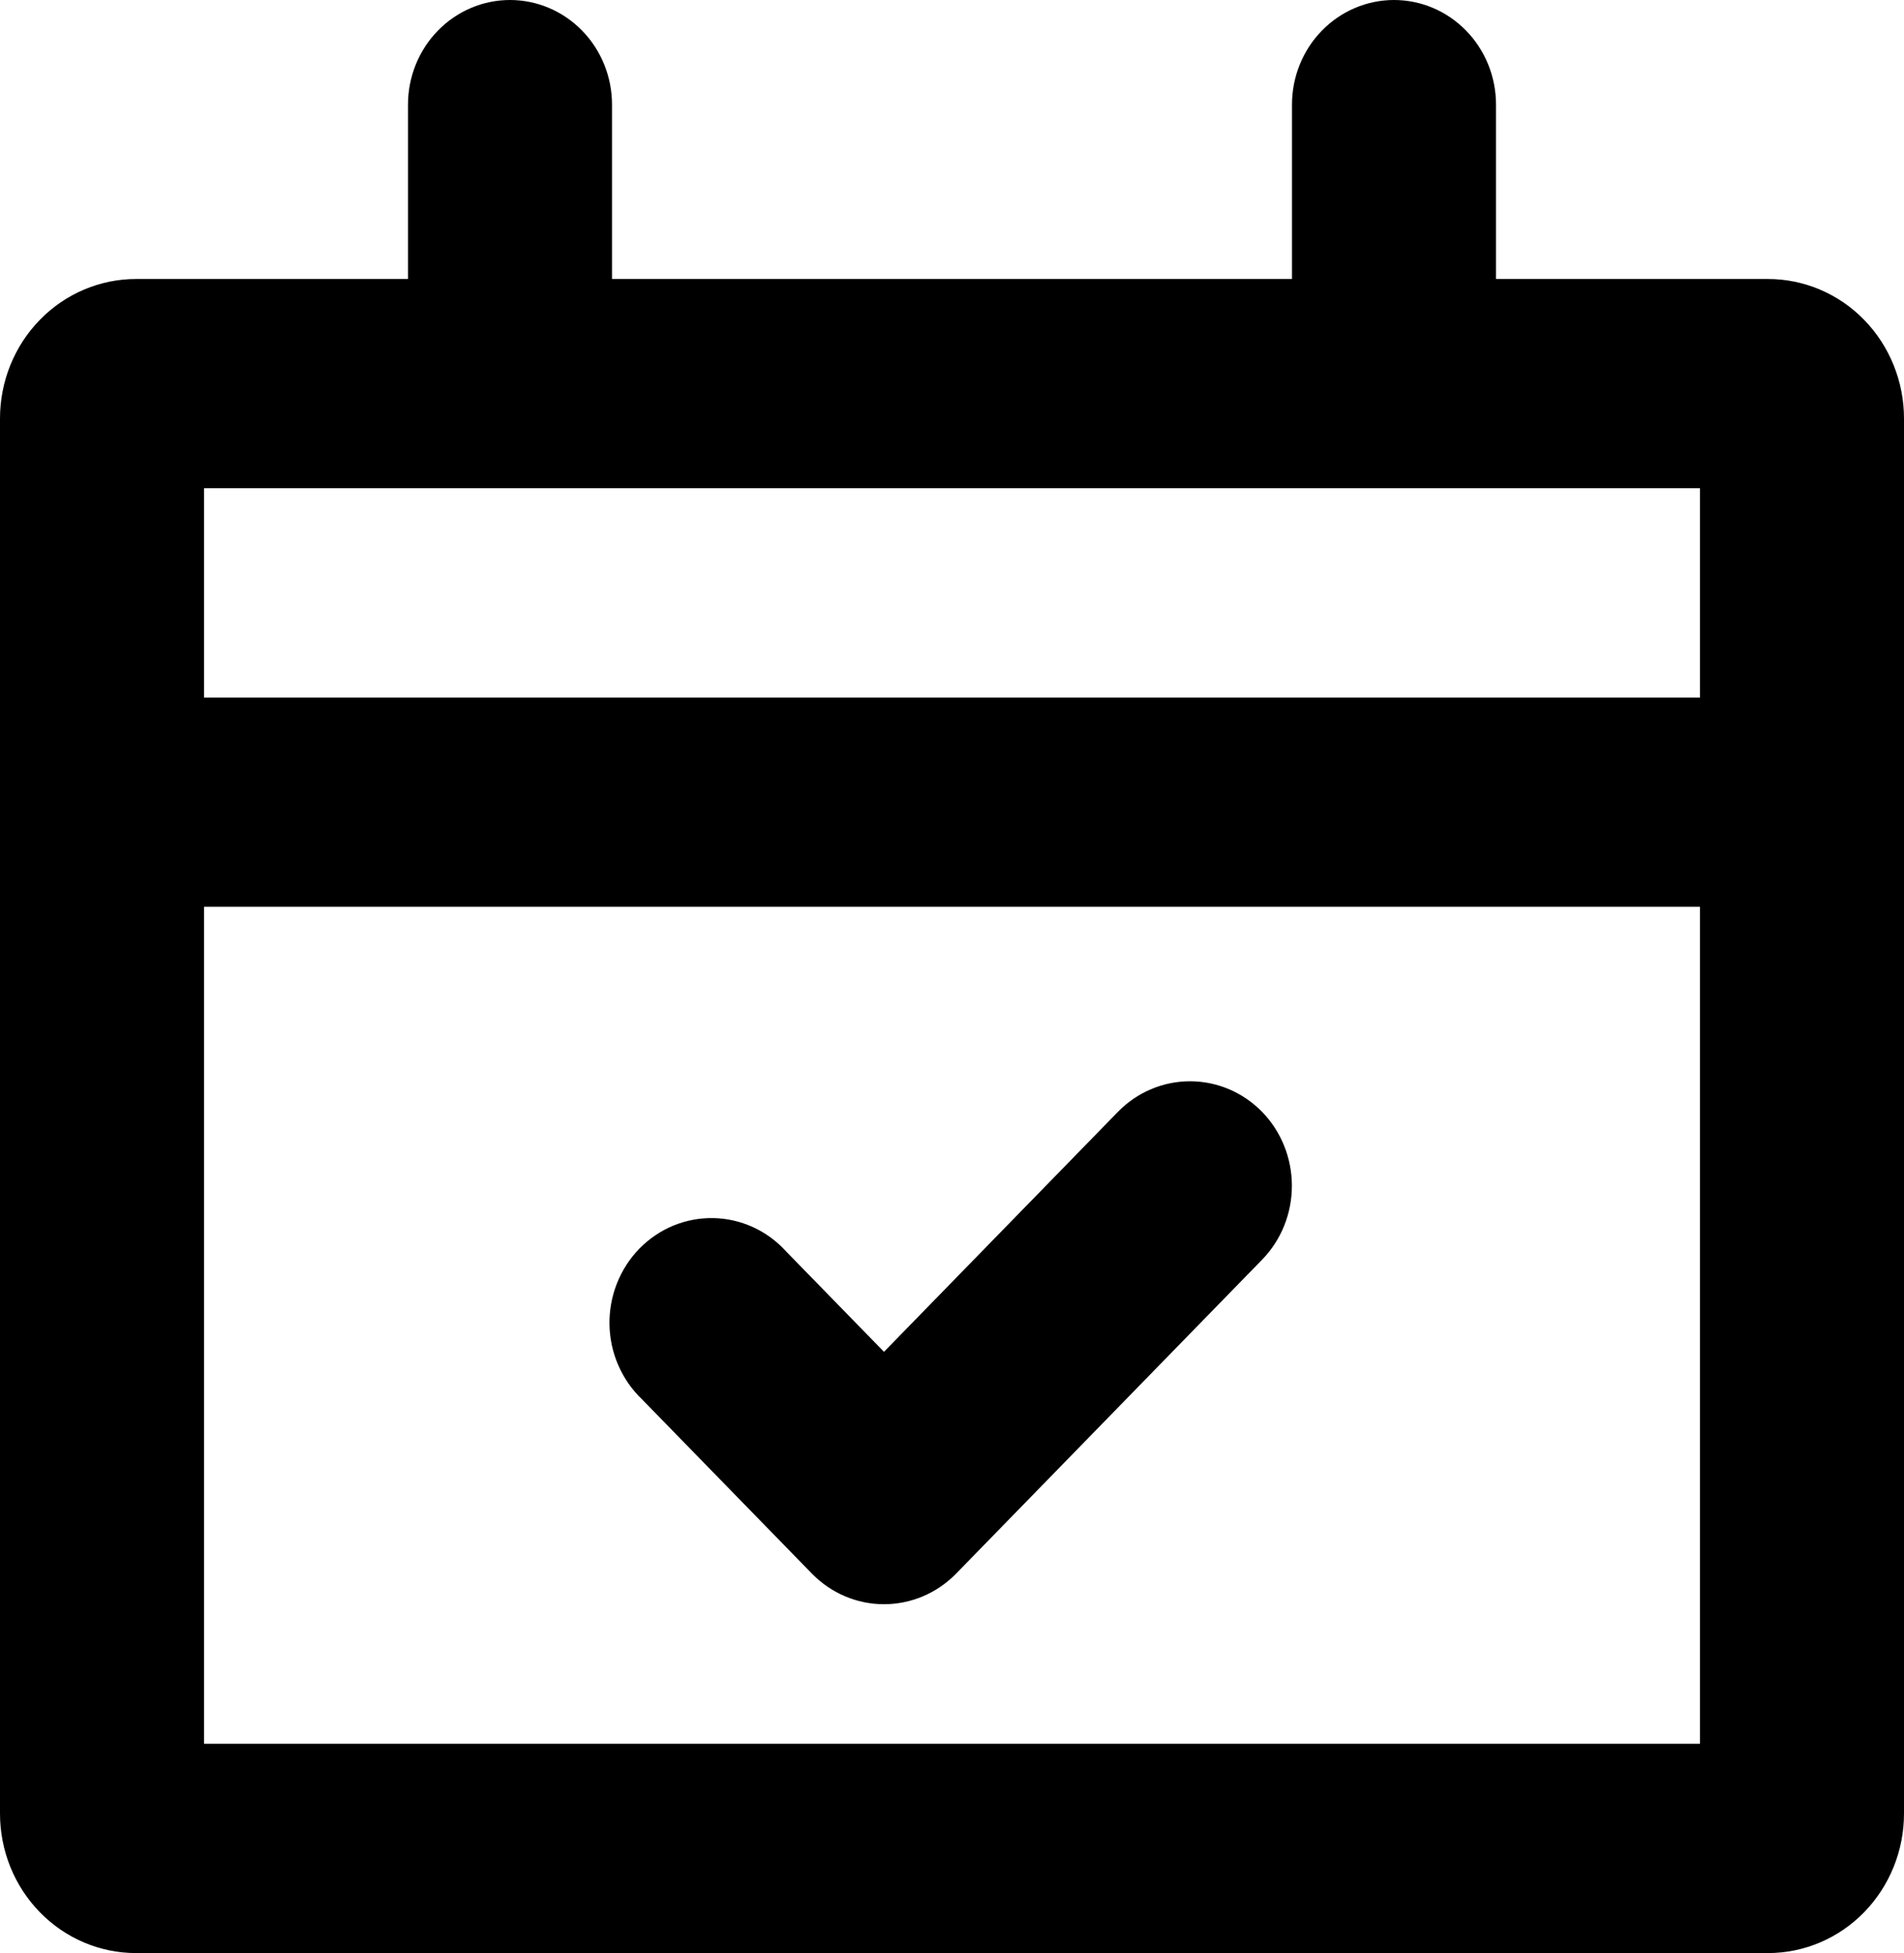 <svg xmlns="http://www.w3.org/2000/svg" width="39" height="40" viewBox="0 0 39 40" fill="none"><path fill-rule="evenodd" clip-rule="evenodd" d="M28.554 0C29.108 0 29.639 0.226 30.031 0.628C30.423 1.029 30.643 1.575 30.643 2.143V5.714H36.214C36.953 5.714 37.662 6.015 38.184 6.551C38.706 7.087 39 7.814 39 8.571V37.143C39 37.901 38.706 38.627 38.184 39.163C37.662 39.699 36.953 40 36.214 40H2.786C2.047 40 1.338 39.699 0.816 39.163C0.293 38.627 0 37.901 0 37.143V8.571C0 7.814 0.293 7.087 0.816 6.551C1.338 6.015 2.047 5.714 2.786 5.714H8.357V2.143C8.357 1.575 8.577 1.029 8.969 0.628C9.361 0.226 9.892 0 10.446 0C11.001 0 11.532 0.226 11.924 0.628C12.316 1.029 12.536 1.575 12.536 2.143V5.714H26.464V2.143C26.464 1.575 26.684 1.029 27.076 0.628C27.468 0.226 28 0 28.554 0ZM4.179 18.571V35.714H34.821V18.571H4.179ZM4.179 14.286H34.821V10H4.179V14.286ZM25.851 22.771C26.243 23.173 26.462 23.718 26.462 24.286C26.462 24.854 26.243 25.398 25.851 25.8L19.584 32.229C19.192 32.63 18.661 32.855 18.107 32.855C17.553 32.855 17.023 32.63 16.631 32.229L13.149 28.657C12.943 28.461 12.779 28.224 12.665 27.962C12.55 27.699 12.489 27.415 12.484 27.127C12.479 26.84 12.531 26.554 12.636 26.287C12.741 26.02 12.897 25.778 13.095 25.574C13.294 25.371 13.53 25.21 13.79 25.102C14.051 24.995 14.329 24.942 14.61 24.947C14.89 24.952 15.167 25.015 15.423 25.132C15.68 25.249 15.91 25.418 16.101 25.629L18.107 27.686L22.899 22.771C23.29 22.37 23.821 22.145 24.375 22.145C24.929 22.145 25.46 22.37 25.851 22.771Z" fill="black"></path></svg>